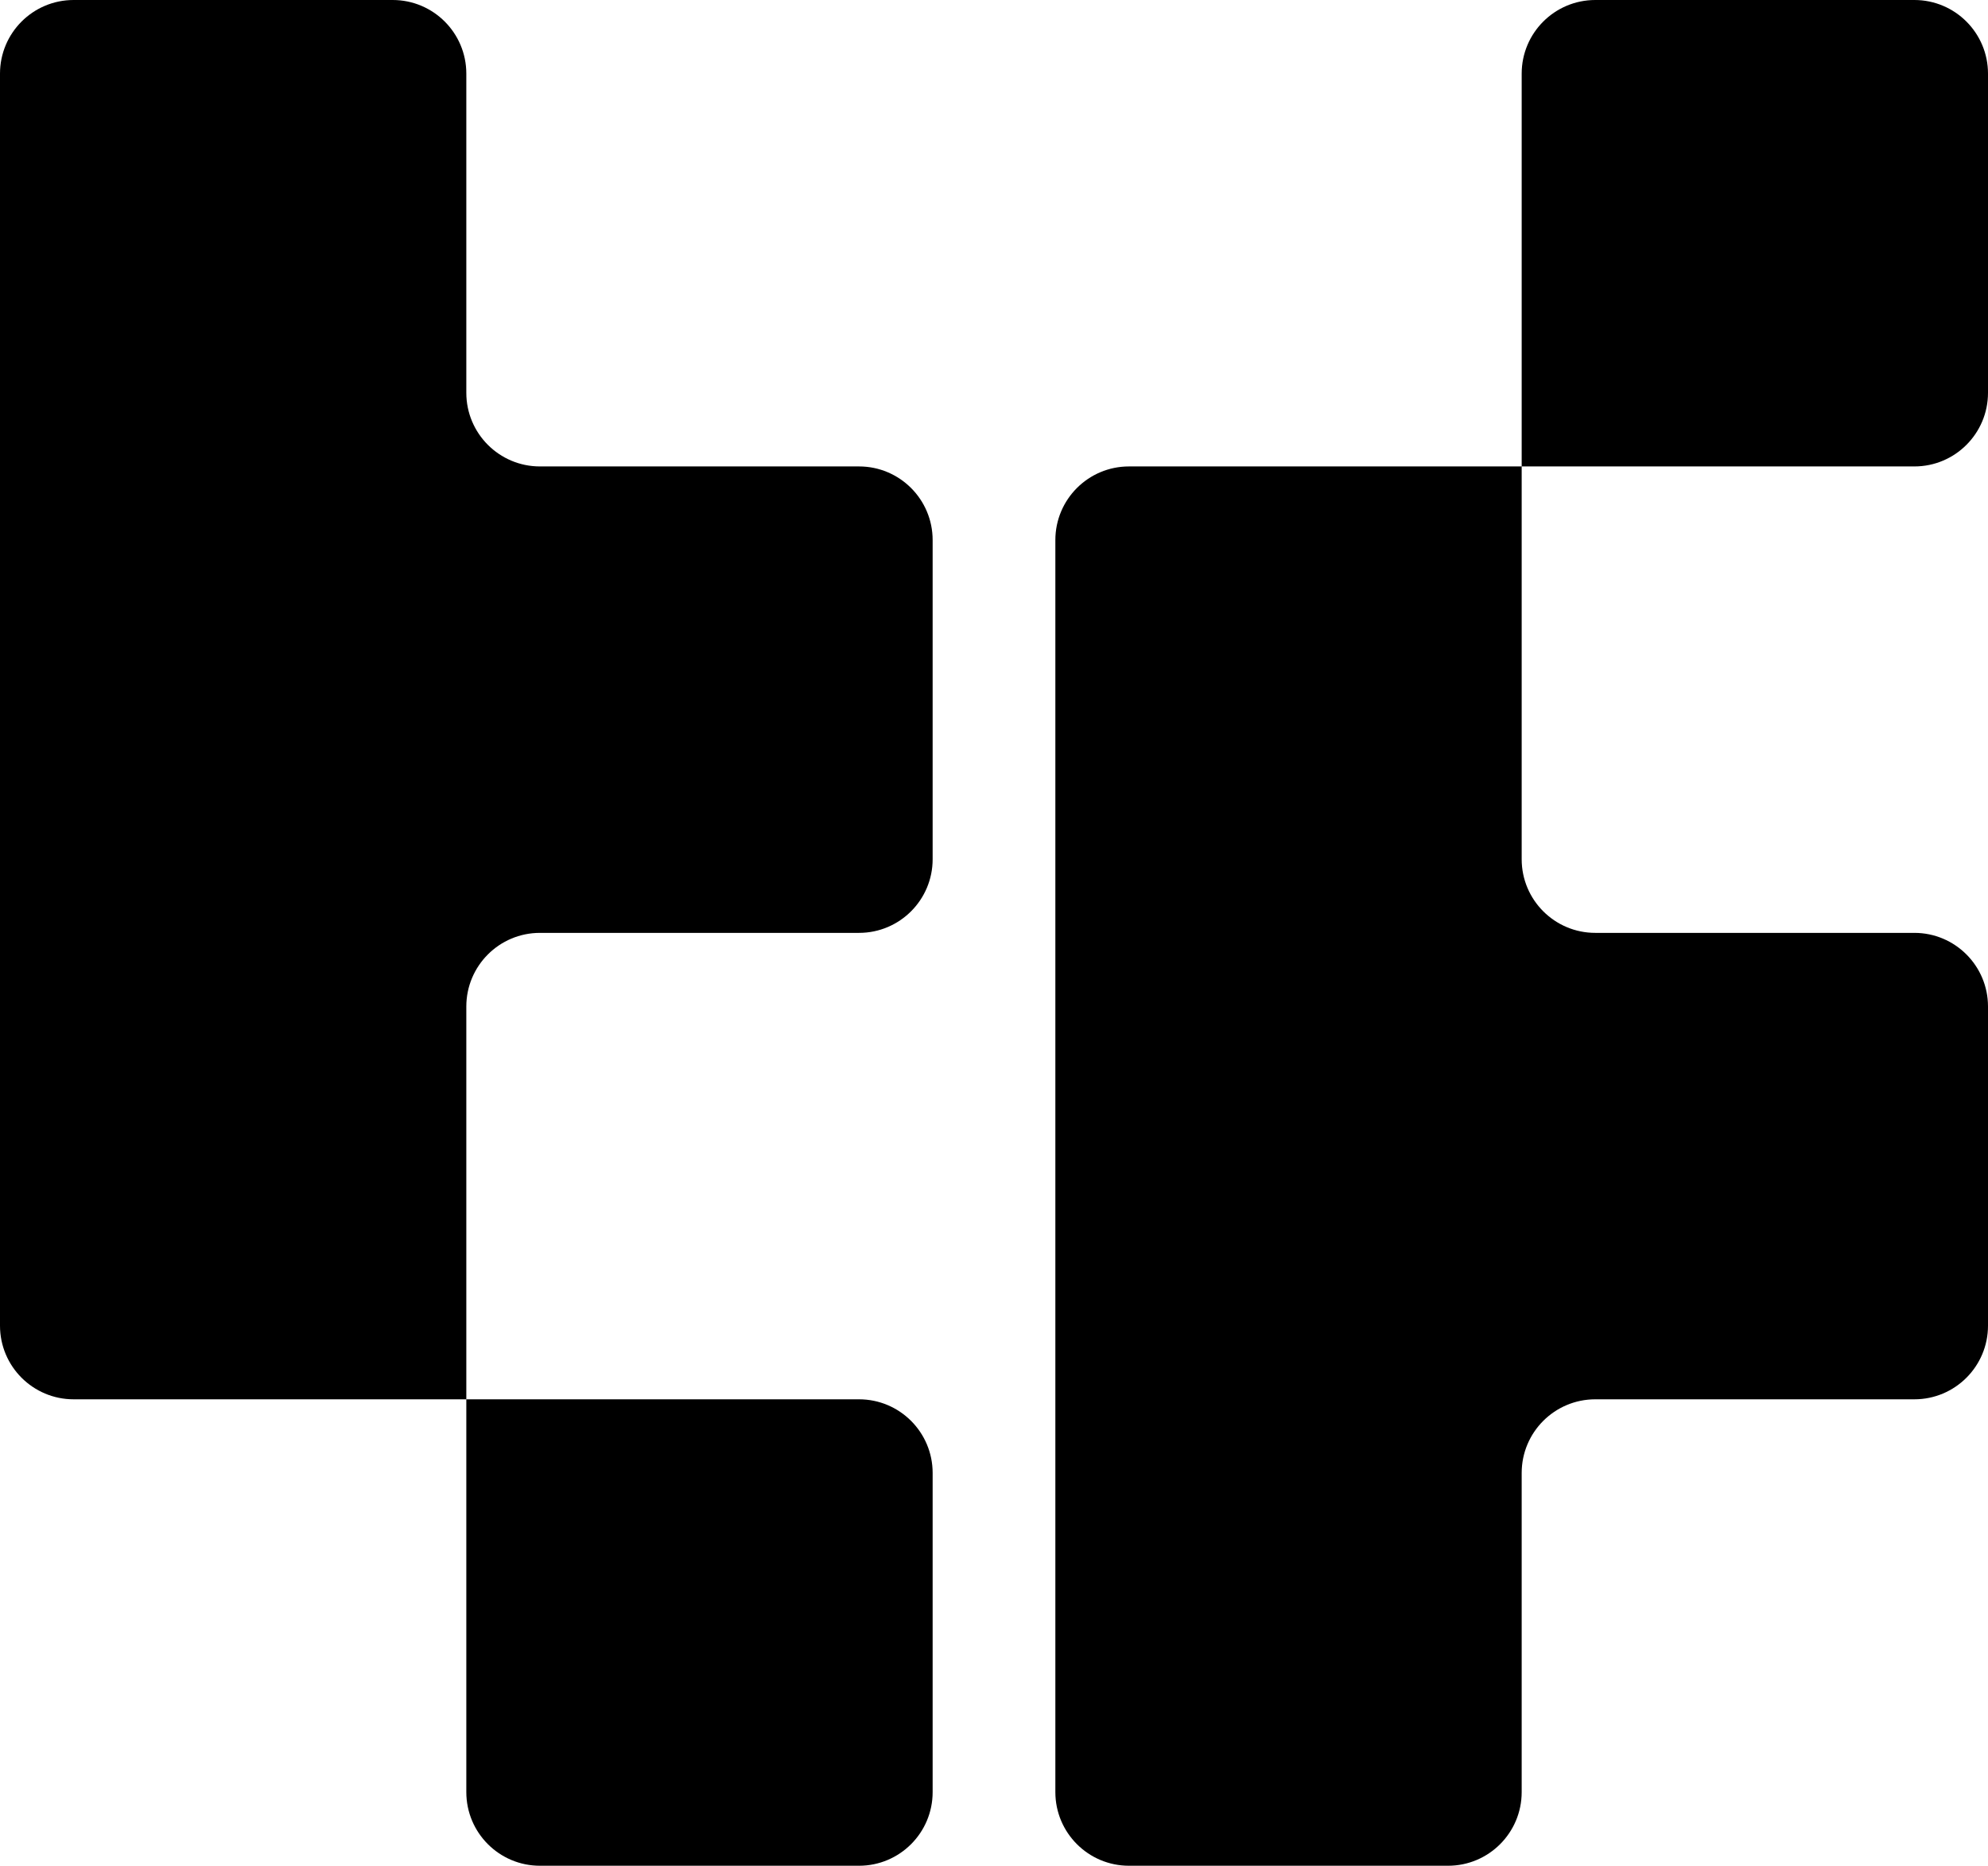 <svg width="81" height="76" viewBox="0 0 81 76" fill="none" xmlns="http://www.w3.org/2000/svg">
<path d="M38 73C38 74.657 36.657 76 35 76H22C20.343 76 19 74.657 19 73V57H35C36.657 57 38 58.343 38 60V73ZM62 19V35C62 36.657 63.343 38 65 38H78C79.657 38 81 39.343 81 41V54C81 55.657 79.657 57 78 57H65C63.343 57 62 58.343 62 60V73C62 74.657 60.657 76 59 76H46C44.343 76 43 74.657 43 73V22C43 20.343 44.343 19 46 19H62ZM19 16C19 17.657 20.343 19 22 19H35C36.657 19 38 20.343 38 22V35C38 36.657 36.657 38 35 38H22C20.343 38 19 39.343 19 41V57H3C1.343 57 0 55.657 0 54V3C0 1.343 1.343 0 3 0H16C17.657 0 19 1.343 19 3V16ZM78 0C79.657 0 81 1.343 81 3V16C81 17.657 79.657 19 78 19H62V3C62 1.343 63.343 0 65 0H78Z" fill="black"/>
</svg>
